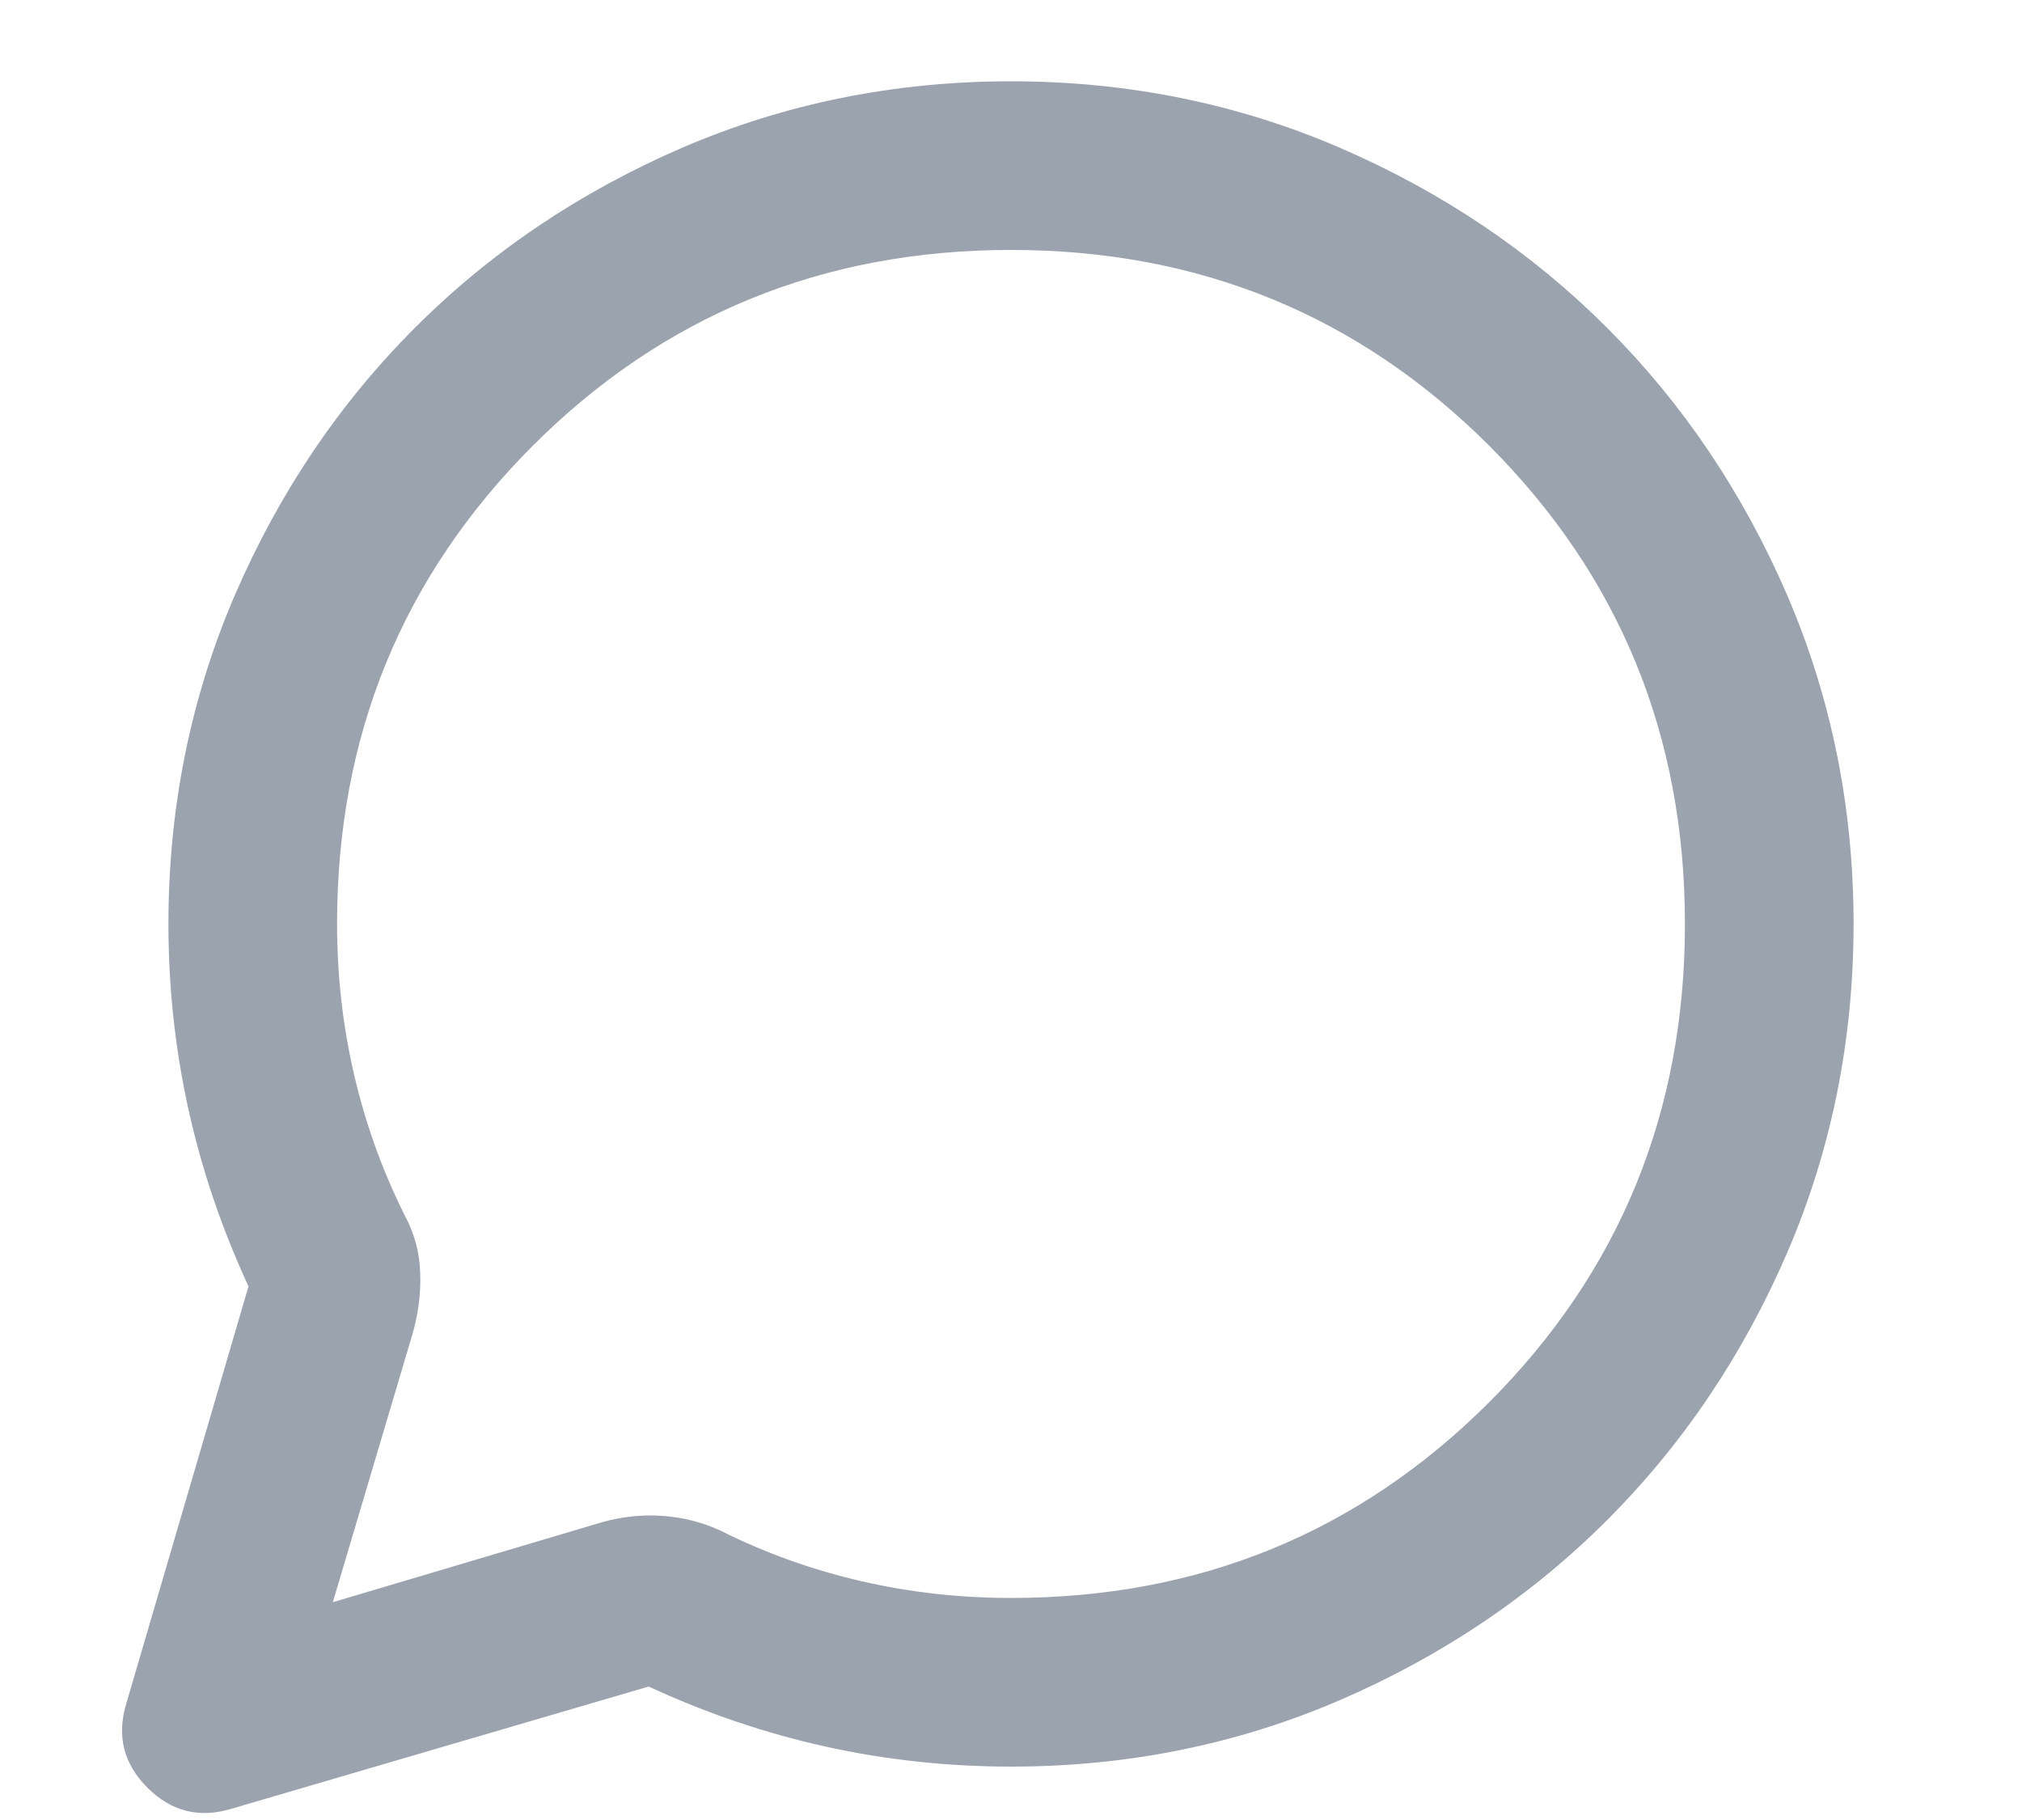 <svg width="10" height="9" viewBox="0 0 10 9" fill="none" xmlns="http://www.w3.org/2000/svg">
<path d="M1.229 6.361C1.097 6.076 0.998 5.784 0.932 5.486C0.866 5.187 0.833 4.882 0.833 4.569C0.833 3.993 0.943 3.451 1.161 2.944C1.38 2.437 1.677 1.996 2.052 1.621C2.427 1.246 2.868 0.949 3.375 0.73C3.882 0.512 4.424 0.402 5 0.402C5.576 0.402 6.118 0.512 6.625 0.73C7.132 0.949 7.573 1.246 7.948 1.621C8.323 1.996 8.62 2.437 8.839 2.944C9.057 3.451 9.167 3.993 9.167 4.569C9.167 5.145 9.057 5.687 8.839 6.194C8.62 6.701 8.323 7.142 7.948 7.517C7.573 7.892 7.132 8.189 6.625 8.408C6.118 8.626 5.576 8.736 5 8.736C4.688 8.736 4.382 8.703 4.083 8.637C3.785 8.571 3.493 8.472 3.208 8.34L1.146 8.944C0.986 8.993 0.847 8.958 0.729 8.84C0.611 8.722 0.576 8.583 0.625 8.423L1.229 6.361ZM1.646 7.923L2.979 7.527C3.076 7.5 3.175 7.489 3.276 7.496C3.377 7.503 3.472 7.527 3.563 7.569C3.785 7.68 4.017 7.763 4.26 7.819C4.503 7.875 4.75 7.902 5 7.902C5.931 7.902 6.719 7.579 7.365 6.934C8.01 6.288 8.333 5.5 8.333 4.569C8.333 3.638 8.01 2.85 7.365 2.204C6.719 1.559 5.931 1.236 5 1.236C4.069 1.236 3.281 1.559 2.635 2.204C1.99 2.85 1.667 3.638 1.667 4.569C1.667 4.819 1.694 5.066 1.75 5.309C1.806 5.552 1.889 5.784 2 6.007C2.049 6.097 2.075 6.192 2.078 6.293C2.082 6.394 2.069 6.493 2.042 6.59L1.646 7.923Z" fill="#9BA3AF"/>
</svg>
